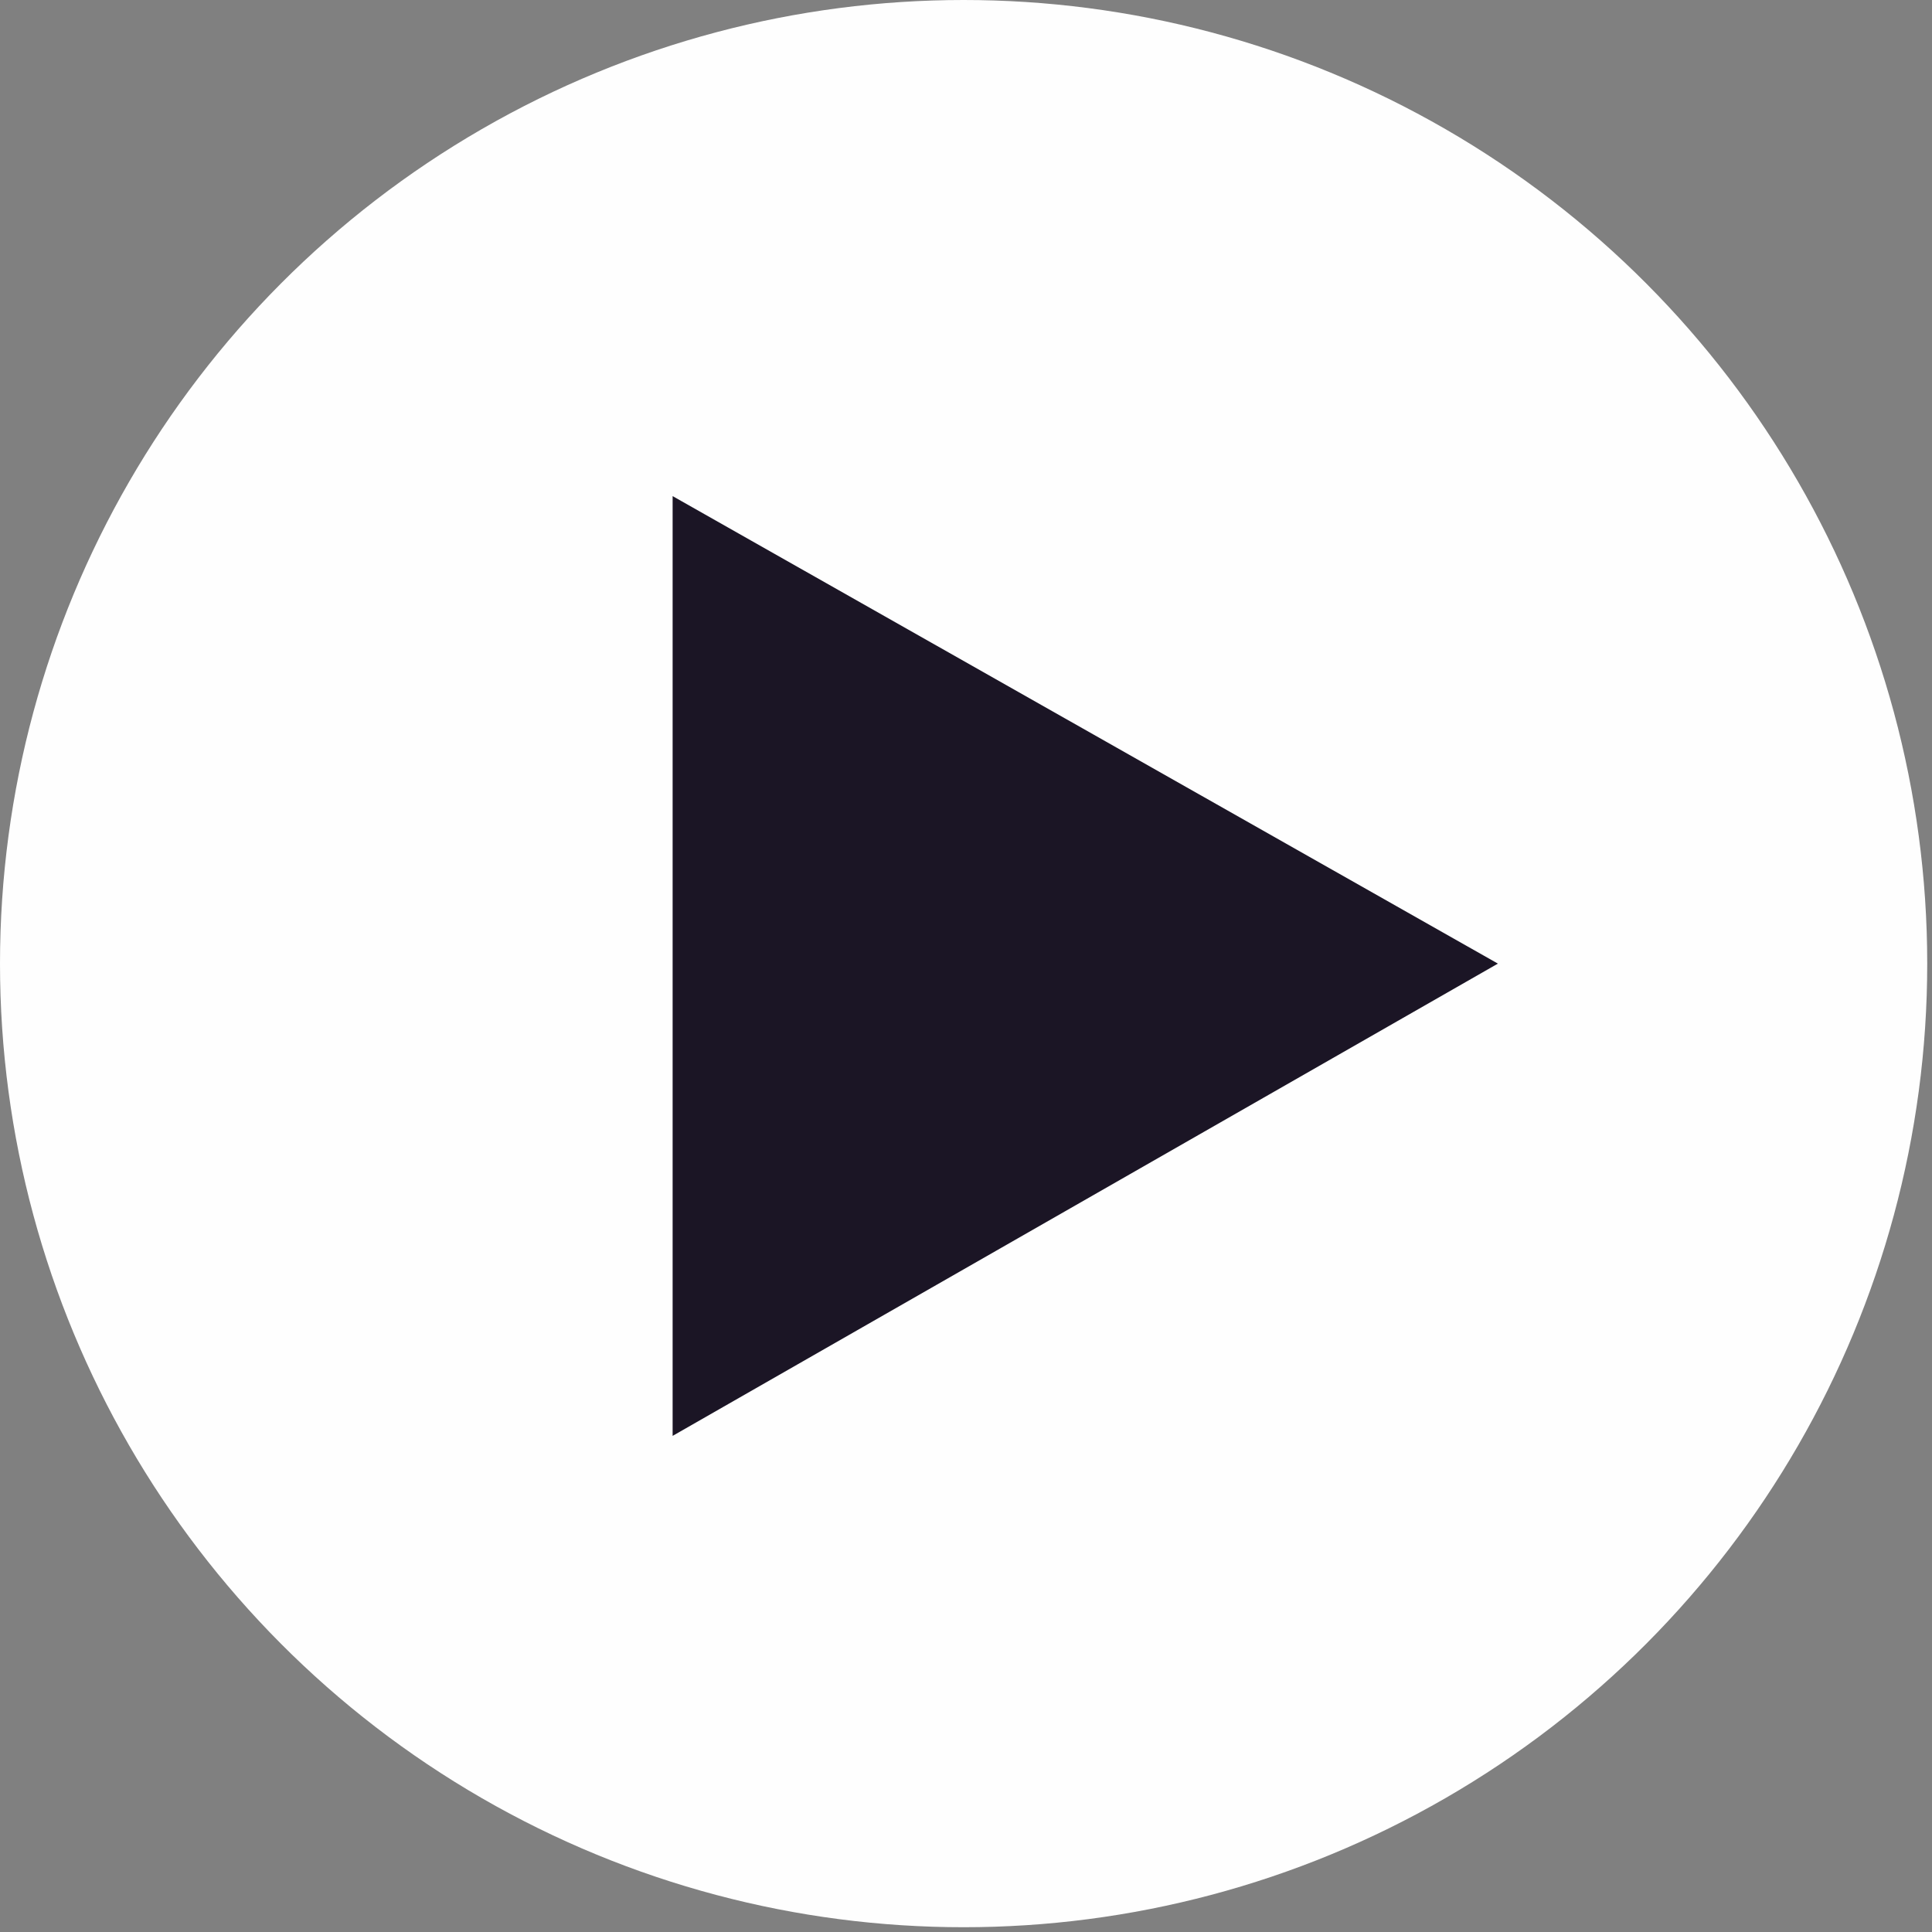 <?xml version="1.0" encoding="UTF-8"?>
<!DOCTYPE svg PUBLIC "-//W3C//DTD SVG 1.0//EN" "http://www.w3.org/TR/2001/REC-SVG-20010904/DTD/svg10.dtd">
<!-- Creator: CorelDRAW 2018 -->
<svg xmlns="http://www.w3.org/2000/svg" xml:space="preserve" width="66px" height="66px" version="1.0" style="shape-rendering:geometricPrecision; text-rendering:geometricPrecision; image-rendering:optimizeQuality; fill-rule:evenodd; clip-rule:evenodd"
viewBox="0 0 4.05 4.05"
 xmlns:xlink="http://www.w3.org/1999/xlink">
 <rect x="0" y="0" width="4.05" height="4.05" fill="#808080" stroke="none"/>
 <defs>
  <style type="text/css">
   <![CDATA[
    .fil0 {fill:#FEFEFE}
    .fil1 {fill:#1B1525}
   ]]>
  </style>
 </defs>
 <g id="Layer_x0020_1">
  <g id="_948931448">
   <circle class="fil0" cx="2.02" cy="2.02" r="2.02"/>
   <polygon class="fil1" points="1.41,3.01 3.14,2.02 1.41,1.04 "/>
  </g>
 </g>
</svg>
